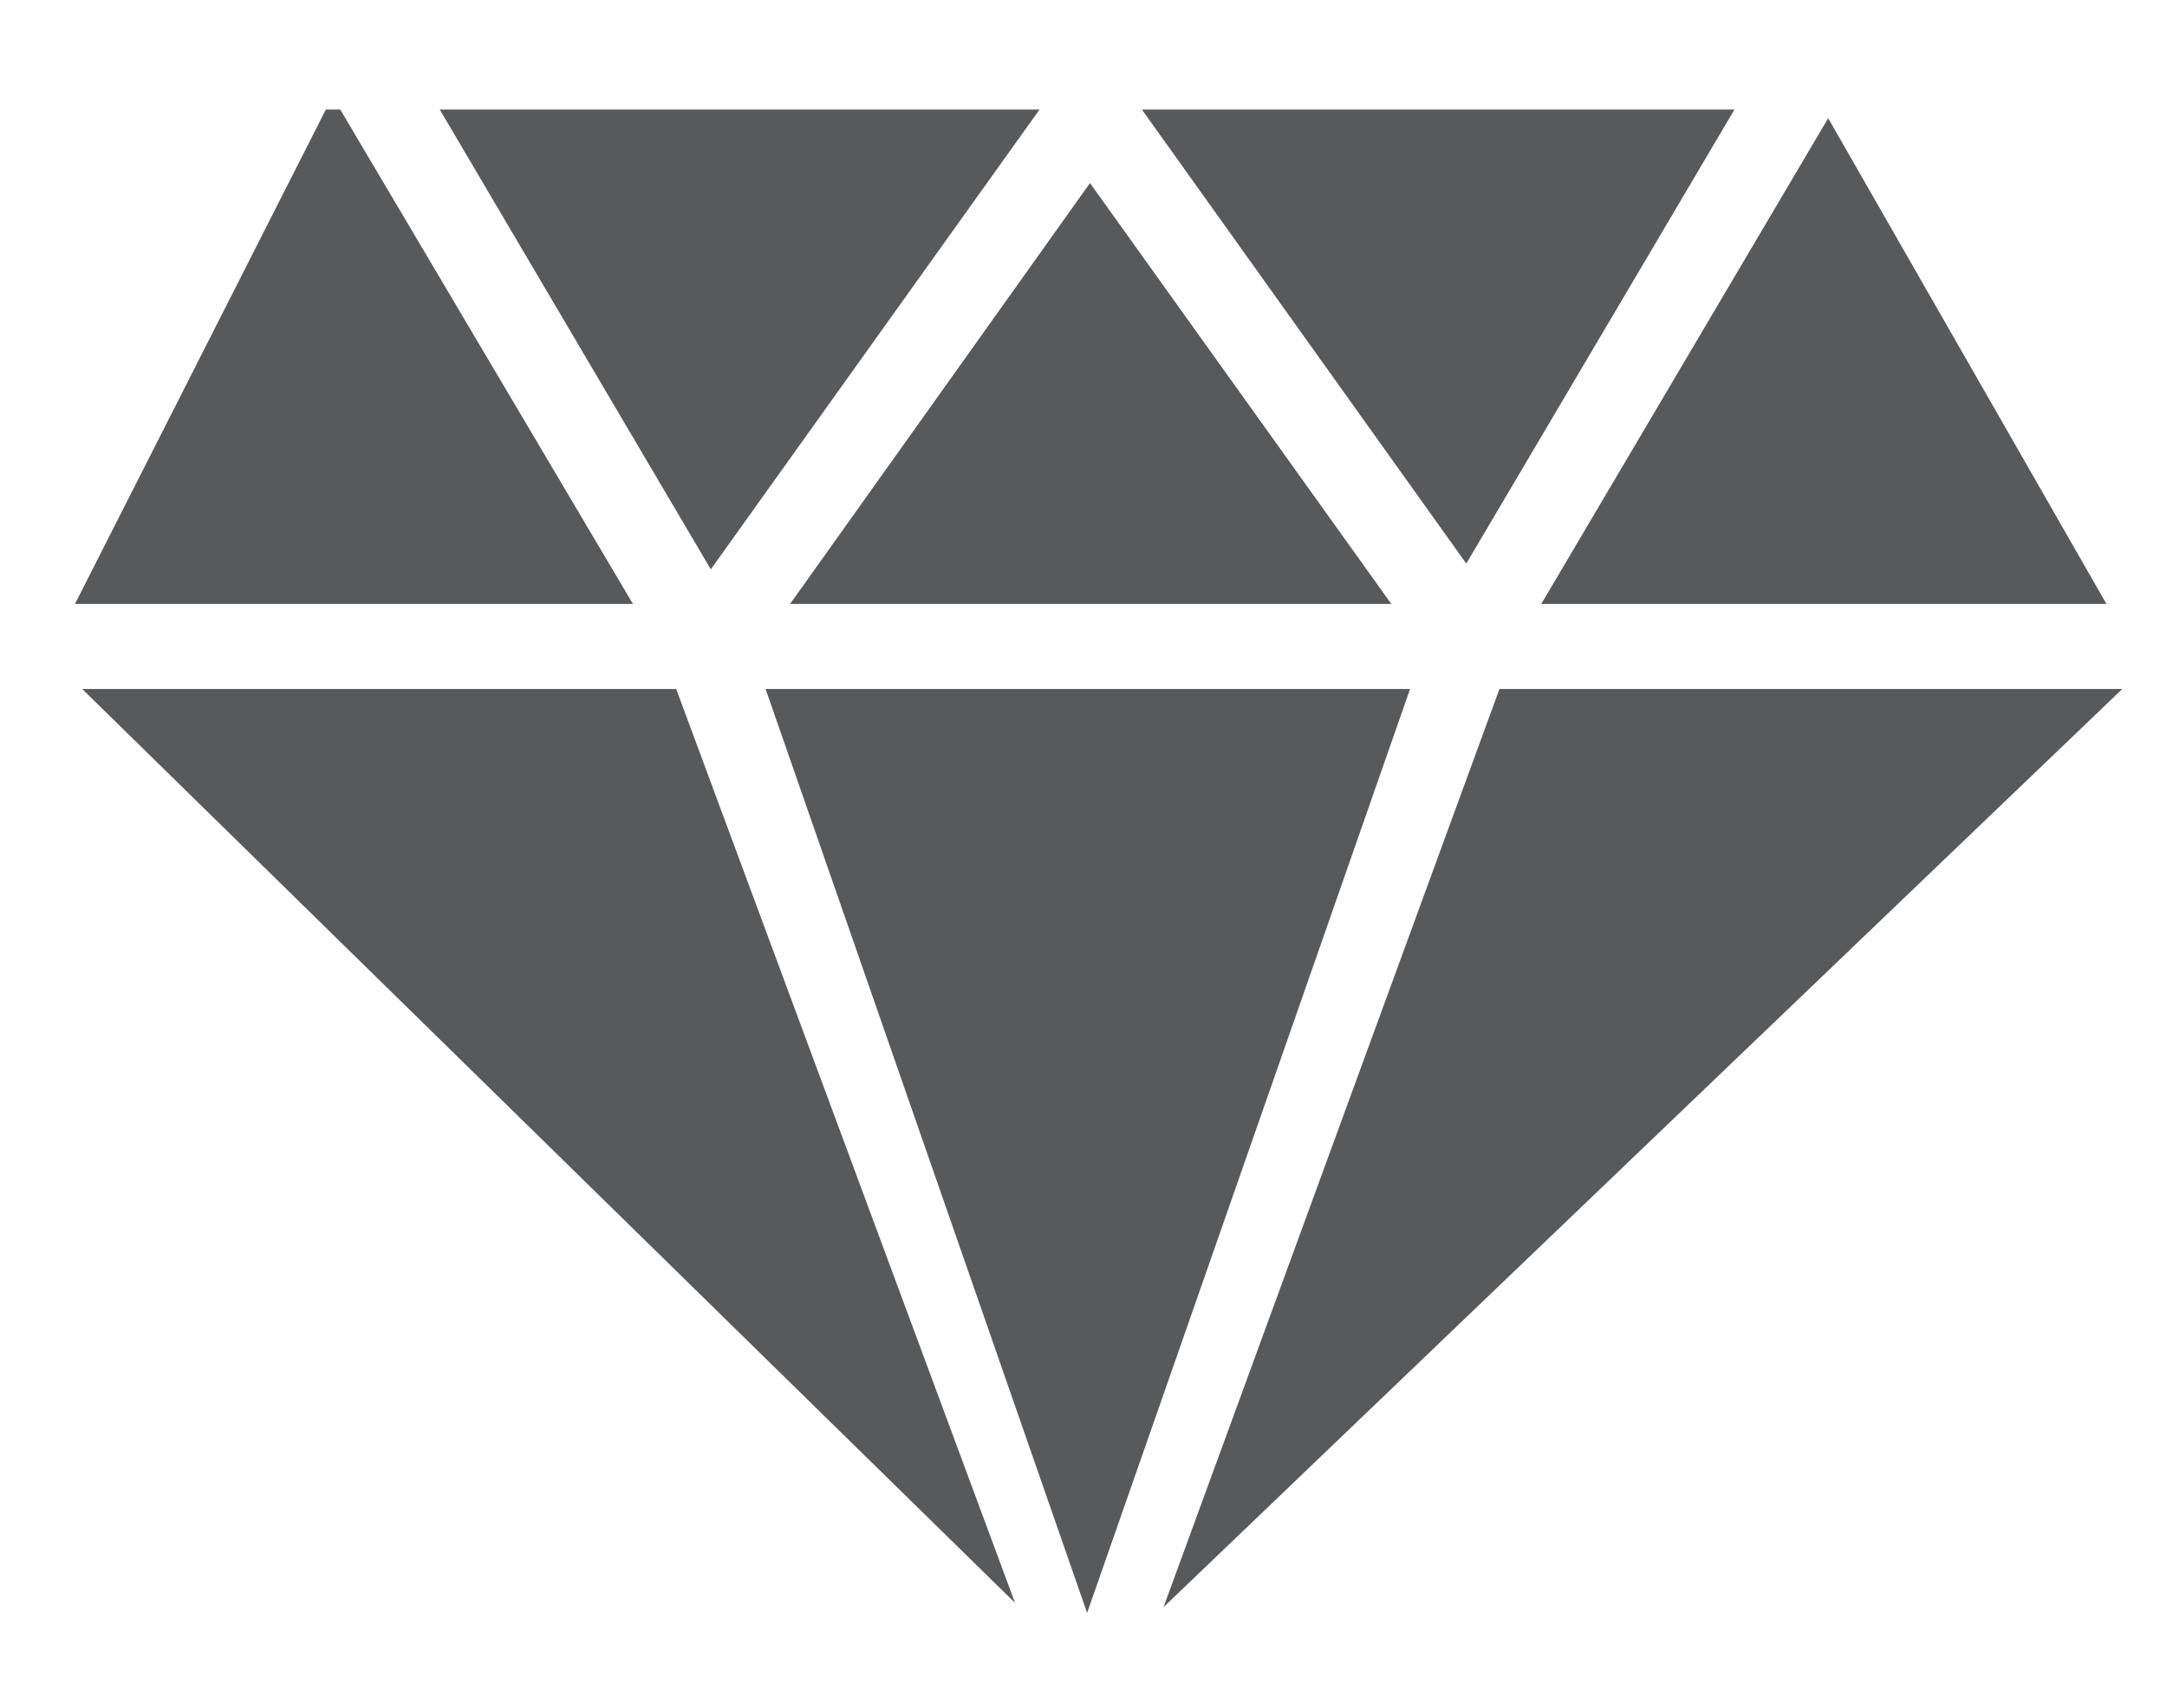 <?xml version="1.0" encoding="utf-8"?>
<!-- Generator: Adobe Illustrator 21.0.0, SVG Export Plug-In . SVG Version: 6.00 Build 0)  -->
<svg version="1.1" id="Layer_1" xmlns="http://www.w3.org/2000/svg" xmlns:xlink="http://www.w3.org/1999/xlink" x="0px" y="0px"
	 width="150.3px" height="118.5px" viewBox="0 0 150.3 118.5" style="enable-background:new 0 0 150.3 118.5;" xml:space="preserve"
	>
<style type="text/css">
	.st0{fill:#58595B;}
</style>
<polygon class="st0" points="72.1,7.6 30.5,7.6 49.3,39.5 "/>
<polygon class="st0" points="23.6,7.6 22.6,7.6 5.2,41.9 43.9,41.9 "/>
<polygon class="st0" points="5.7,47.8 70.4,111.2 46.9,47.8 "/>
<polygon class="st0" points="120.3,7.6 79.2,7.6 101.7,39.1 "/>
<polygon class="st0" points="96.5,41.9 75.6,12.7 54.8,41.9 "/>
<polygon class="st0" points="146.1,41.9 126.8,8.2 106.9,41.9 "/>
<polygon class="st0" points="104,47.8 80.7,111.5 147.2,47.8 "/>
<polygon class="st0" points="97.8,47.8 53.1,47.8 75.4,111.9 "/>
</svg>
